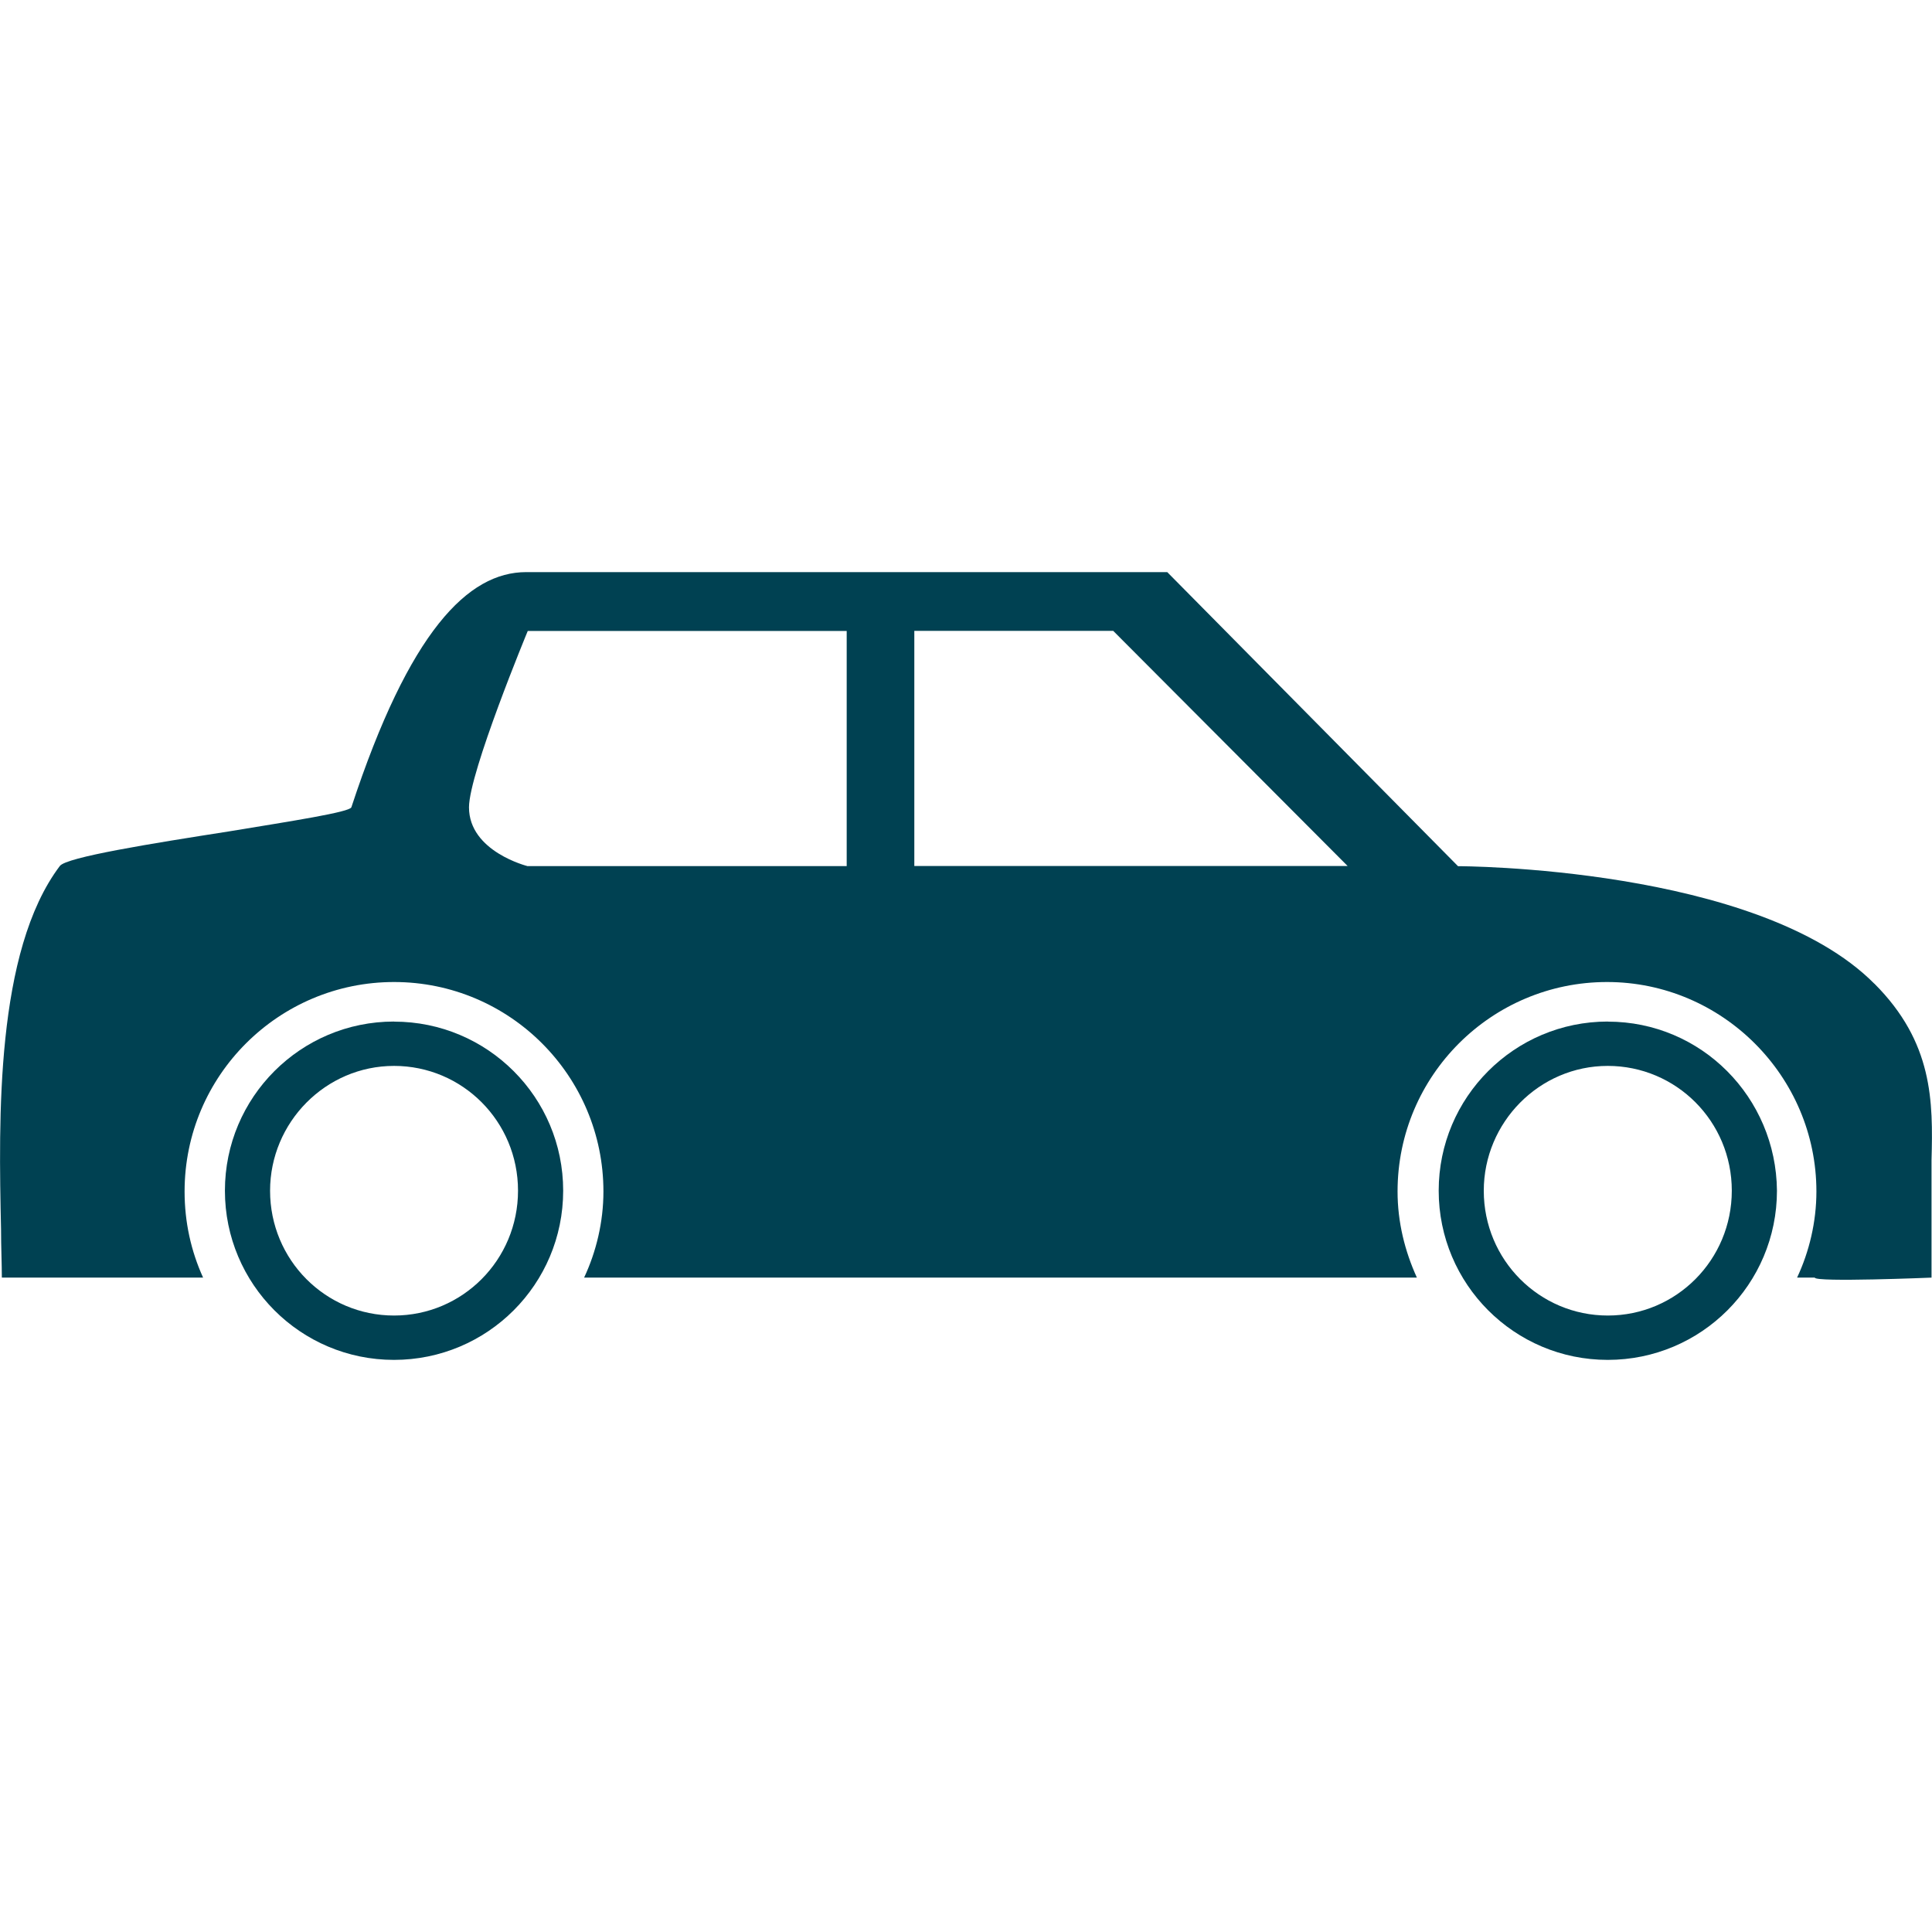 <svg xmlns="http://www.w3.org/2000/svg" width="24" height="24" fill="none" viewBox="0 0 24 24">
    <path fill="#004152" fill-rule="evenodd" d="M19.973 12.69c-1.16 0-2.101.94-2.101 2.101s.94 2.102 2.1 2.102c1.161 0 2.102-.94 2.102-2.102-.01-1.16-.94-2.1-2.101-2.1zm0 3.652c-.85 0-1.541-.69-1.541-1.55 0-.85.69-1.551 1.54-1.551.851 0 1.541.69 1.541 1.55 0 .86-.69 1.551-1.54 1.551zM4.895 12.69c-1.16 0-2.101.94-2.101 2.101s.94 2.102 2.1 2.102c1.162 0 2.102-.94 2.102-2.102 0-1.16-.94-2.1-2.101-2.1zm0 3.652c-.85 0-1.54-.69-1.54-1.55 0-.85.69-1.551 1.54-1.551.85 0 1.54.69 1.54 1.55 0 .86-.69 1.551-1.54 1.551z" clip-rule="evenodd"/>
    <path fill="#004152" fill-rule="evenodd" d="M23.284 12.22c-1.45-1.46-5.172-1.46-5.172-1.46L14.5 7.107H6.536c-.72 0-1.451.73-2.171 2.921-.02.06-.73.17-1.521.3-.96.15-2.021.32-2.101.43-.8 1.061-.76 3.142-.73 4.513 0 .22.01.43.01.6h2.5c-.15-.33-.23-.69-.23-1.07 0-1.441 1.171-2.602 2.602-2.602 1.44 0 2.601 1.17 2.601 2.602 0 .38-.09.75-.24 1.07h10.345c-.15-.33-.24-.69-.24-1.07 0-1.441 1.17-2.602 2.602-2.602 1.43 0 2.601 1.17 2.601 2.602 0 .38-.09.75-.24 1.07h.22c0 .06 1.45 0 1.45 0v-1.46c.02-.731.02-1.462-.71-2.192zM6.556 10.76s-.73-.18-.73-.731c0-.43.73-2.191.73-2.191h3.962v2.921H6.556zm4.802 0V7.837h2.471l2.912 2.921h-5.383z" clip-rule="evenodd"/>
</svg>
